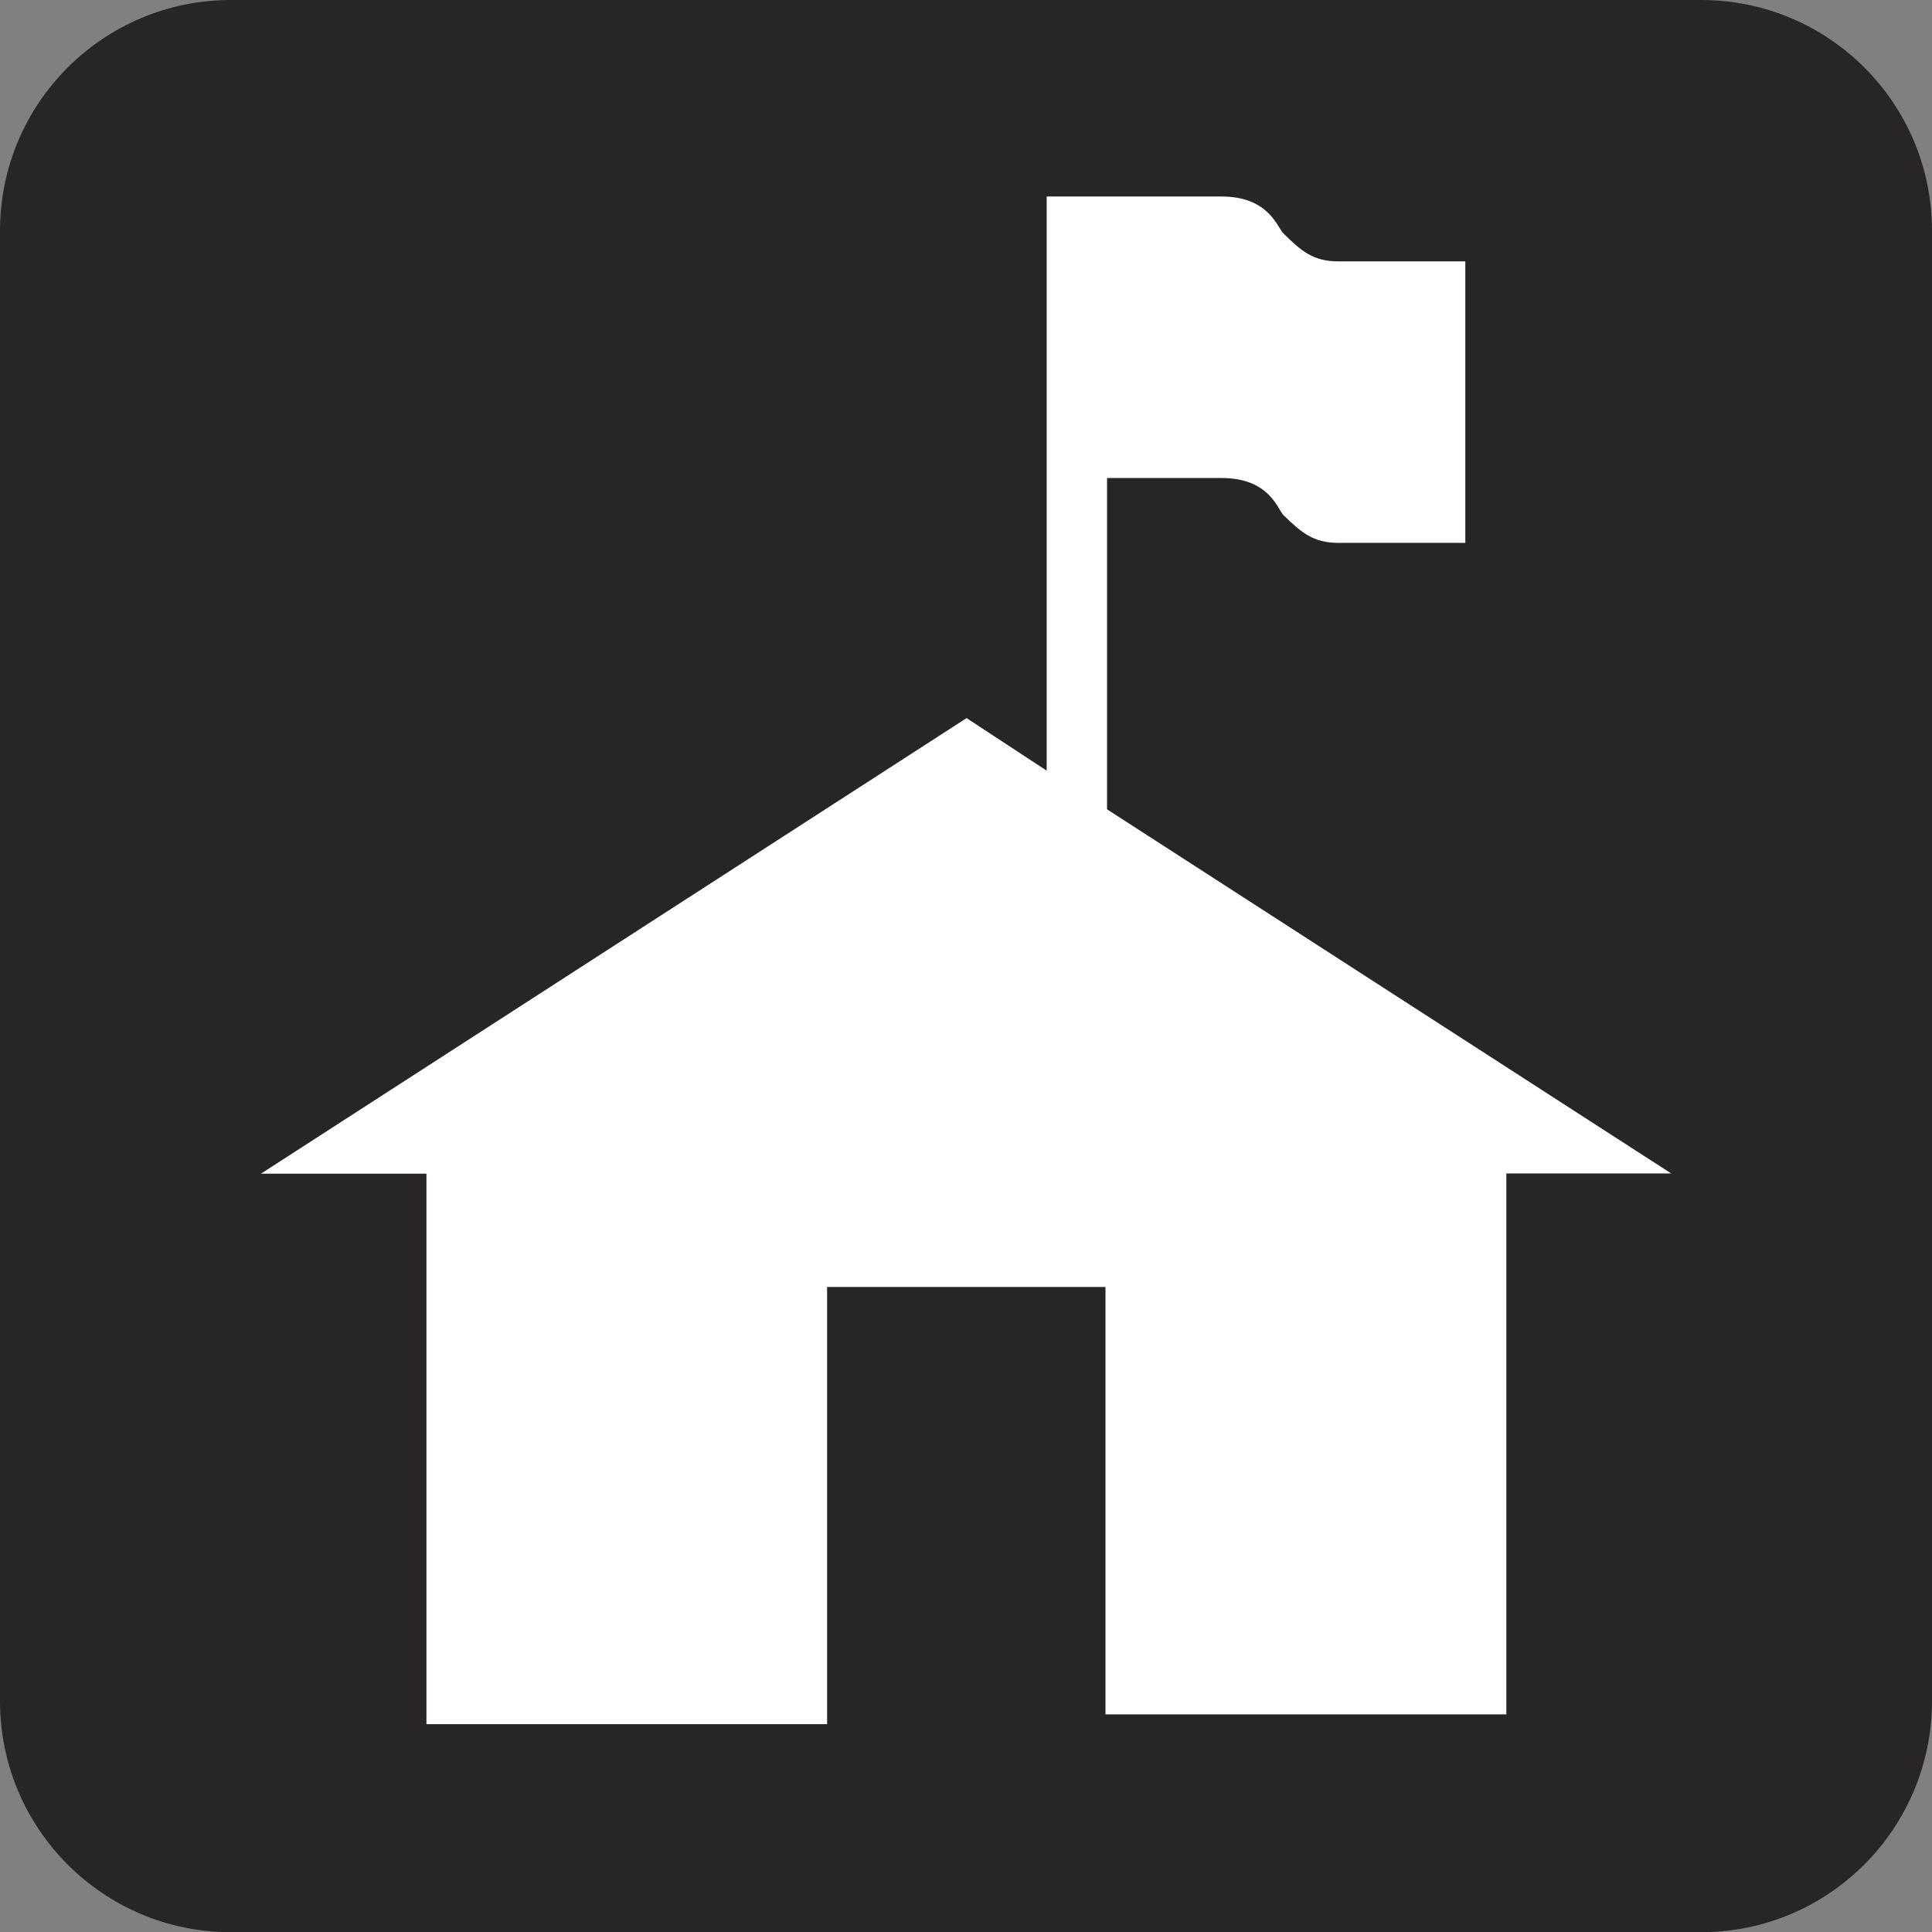 <?xml version="1.0" encoding="UTF-8" standalone="no"?>
<!-- Created with Inkscape (http://www.inkscape.org/) -->

<svg
   xmlns:dc="http://purl.org/dc/elements/1.1/"
   xmlns:cc="http://creativecommons.org/ns#"
   xmlns:rdf="http://www.w3.org/1999/02/22-rdf-syntax-ns#"
   xmlns:svg="http://www.w3.org/2000/svg"
   xmlns="http://www.w3.org/2000/svg"
   xmlns:sodipodi="http://sodipodi.sourceforge.net/DTD/sodipodi-0.dtd"
   xmlns:inkscape="http://www.inkscape.org/namespaces/inkscape"
   width="9.89"
   height="9.891"
   id="svg3812"
   version="1.1"
   inkscape:version="0.48.2 r9819"
   sodipodi:docname="New document 2">
  <rect width="100%" height="100%" fill="#808080" stroke="none"/>
  <defs
     id="defs3814" />
  <sodipodi:namedview
     id="base"
     pagecolor="#ffffff"
     bordercolor="#666666"
     borderopacity="1.0"
     inkscape:pageopacity="0.0"
     inkscape:pageshadow="2"
     inkscape:zoom="0.35"
     inkscape:cx="222.80215"
     inkscape:cy="-192.19736"
     inkscape:document-units="px"
     inkscape:current-layer="layer1"
     showgrid="false"
     fit-margin-top="0"
     fit-margin-left="0"
     fit-margin-right="0"
     fit-margin-bottom="0"
     inkscape:window-width="483"
     inkscape:window-height="454"
     inkscape:window-x="20"
     inkscape:window-y="20"
     inkscape:window-maximized="0" />
  <g
     inkscape:label="Layer 1"
     inkscape:groupmode="layer"
     id="layer1"
     transform="translate(-152.198,-330.274)">
    <g
       transform="translate(-16.079,-388.685)"
       id="g359">
      <path
         style="fill:#ffffff"
         inkscape:connector-curvature="0"
         d="m 169.459,719.158 c -0.542,0 -0.981,0.44 -0.981,0.981 v 7.525 c 0,0.541 0.44,0.982 0.981,0.982 h 7.526 c 0.542,0 0.981,-0.441 0.981,-0.982 v -7.525 c 0,-0.541 -0.44,-0.981 -0.981,-0.981 h -7.526 z"
         id="path361" />
      <path
         style="fill:#272525"
         inkscape:connector-curvature="0"
         d="m 169.459,728.85 c -0.652,0 -1.182,-0.528 -1.182,-1.184 v -7.525 c 0,-0.653 0.529,-1.182 1.182,-1.182 h 7.526 c 0.652,0 1.182,0.527 1.182,1.182 v 7.525 c 0,0.654 -0.529,1.184 -1.182,1.184 h -7.526 z"
         id="path363" />
      <path
         style="fill:#ffffff"
         inkscape:connector-curvature="0"
         d="m 173.944,723.102 v -1.696 h 0.587 c 0.244,0 0.286,0.159 0.316,0.19 0.091,0.088 0.152,0.142 0.281,0.142 h 0.65 v -1.441 h -0.65 c -0.129,0 -0.19,-0.053 -0.281,-0.143 -0.03,-0.027 -0.072,-0.189 -0.316,-0.189 h -0.896 v 2.939 l -0.41,-0.269 -3.612,2.332 h 0.847 v 2.818 h 2.051 v -2.238 h 1.425 v 2.188 h 2.052 v -2.769 h 0.844 l -2.888,-1.864 z"
         id="path365" />
    </g>
  </g>
</svg>
